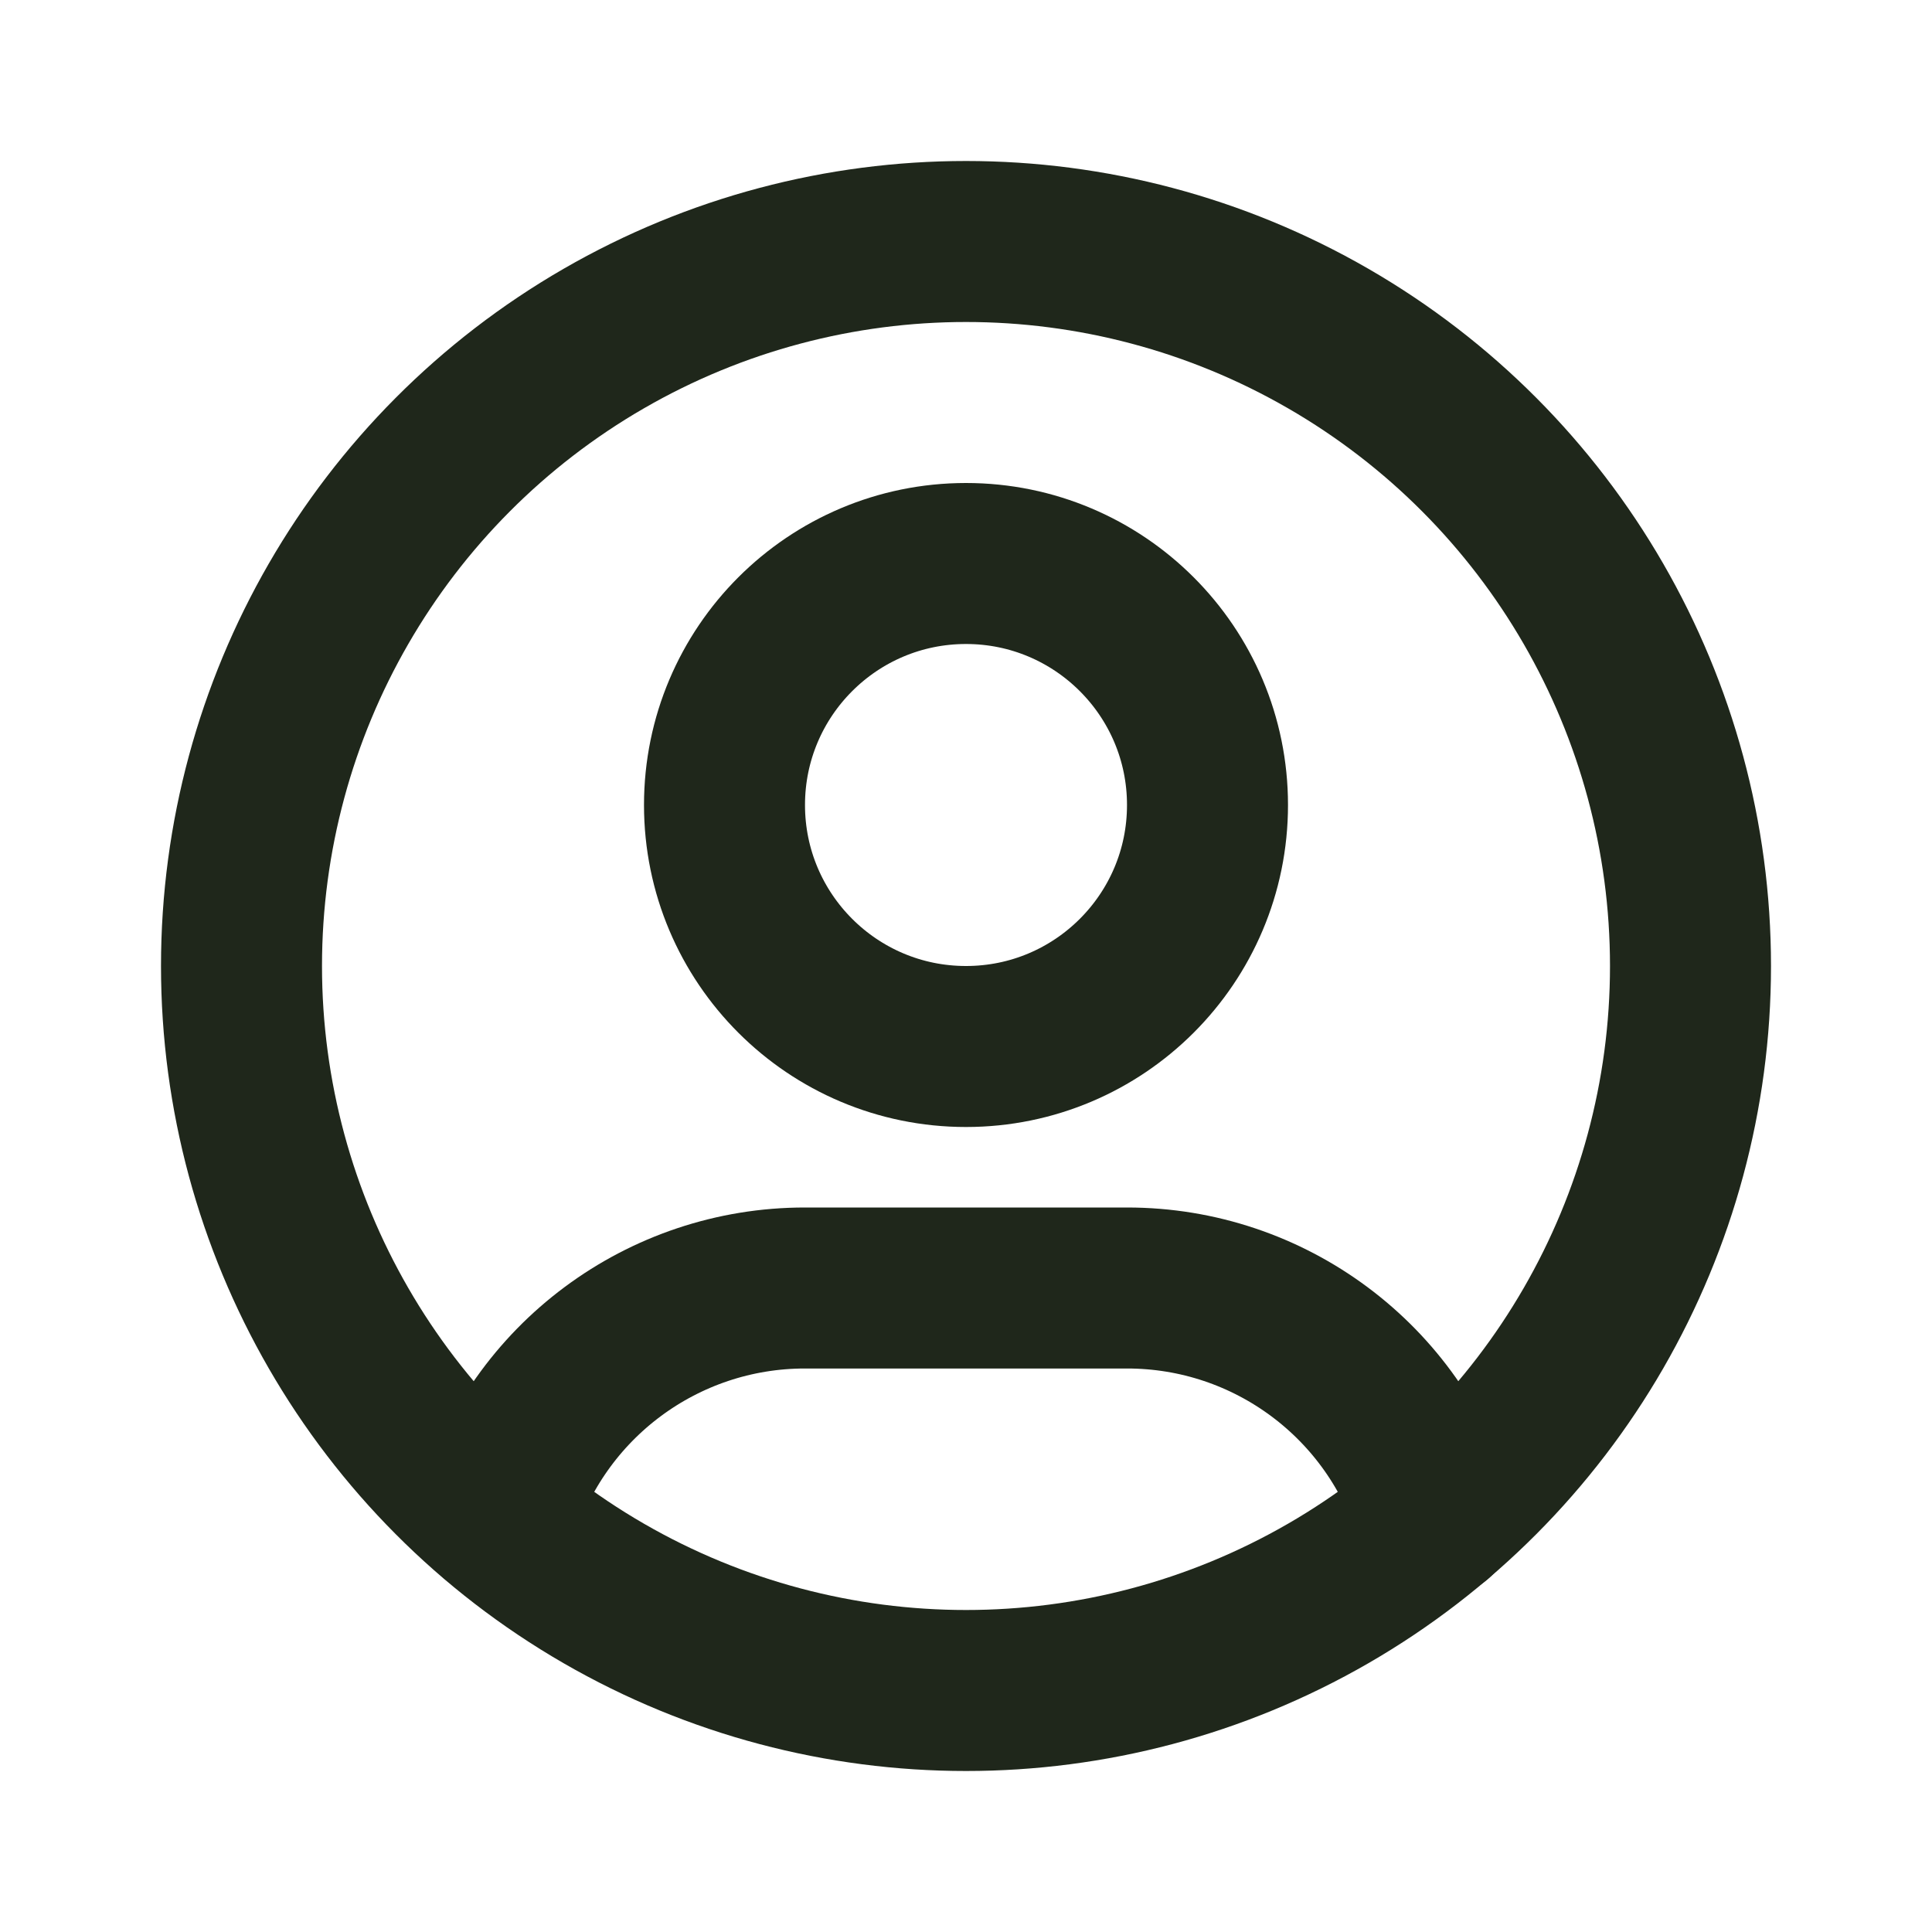 <svg width="24" height="24" viewBox="0 0 24 24" fill="none" xmlns="http://www.w3.org/2000/svg">
<circle cx="12" cy="12" r="9" stroke="#1F271B" stroke-width="2" stroke-linecap="round" stroke-linejoin="round"/>
<circle cx="12" cy="10" r="3" stroke="#1F271B" stroke-width="2" stroke-linecap="round" stroke-linejoin="round"/>
<path d="M6.168 18.849C6.676 17.157 8.234 15.999 10 16H14C15.769 15.999 17.328 17.16 17.834 18.855" stroke="#1F271B" stroke-width="2" stroke-linecap="round" stroke-linejoin="round"/>
</svg>
